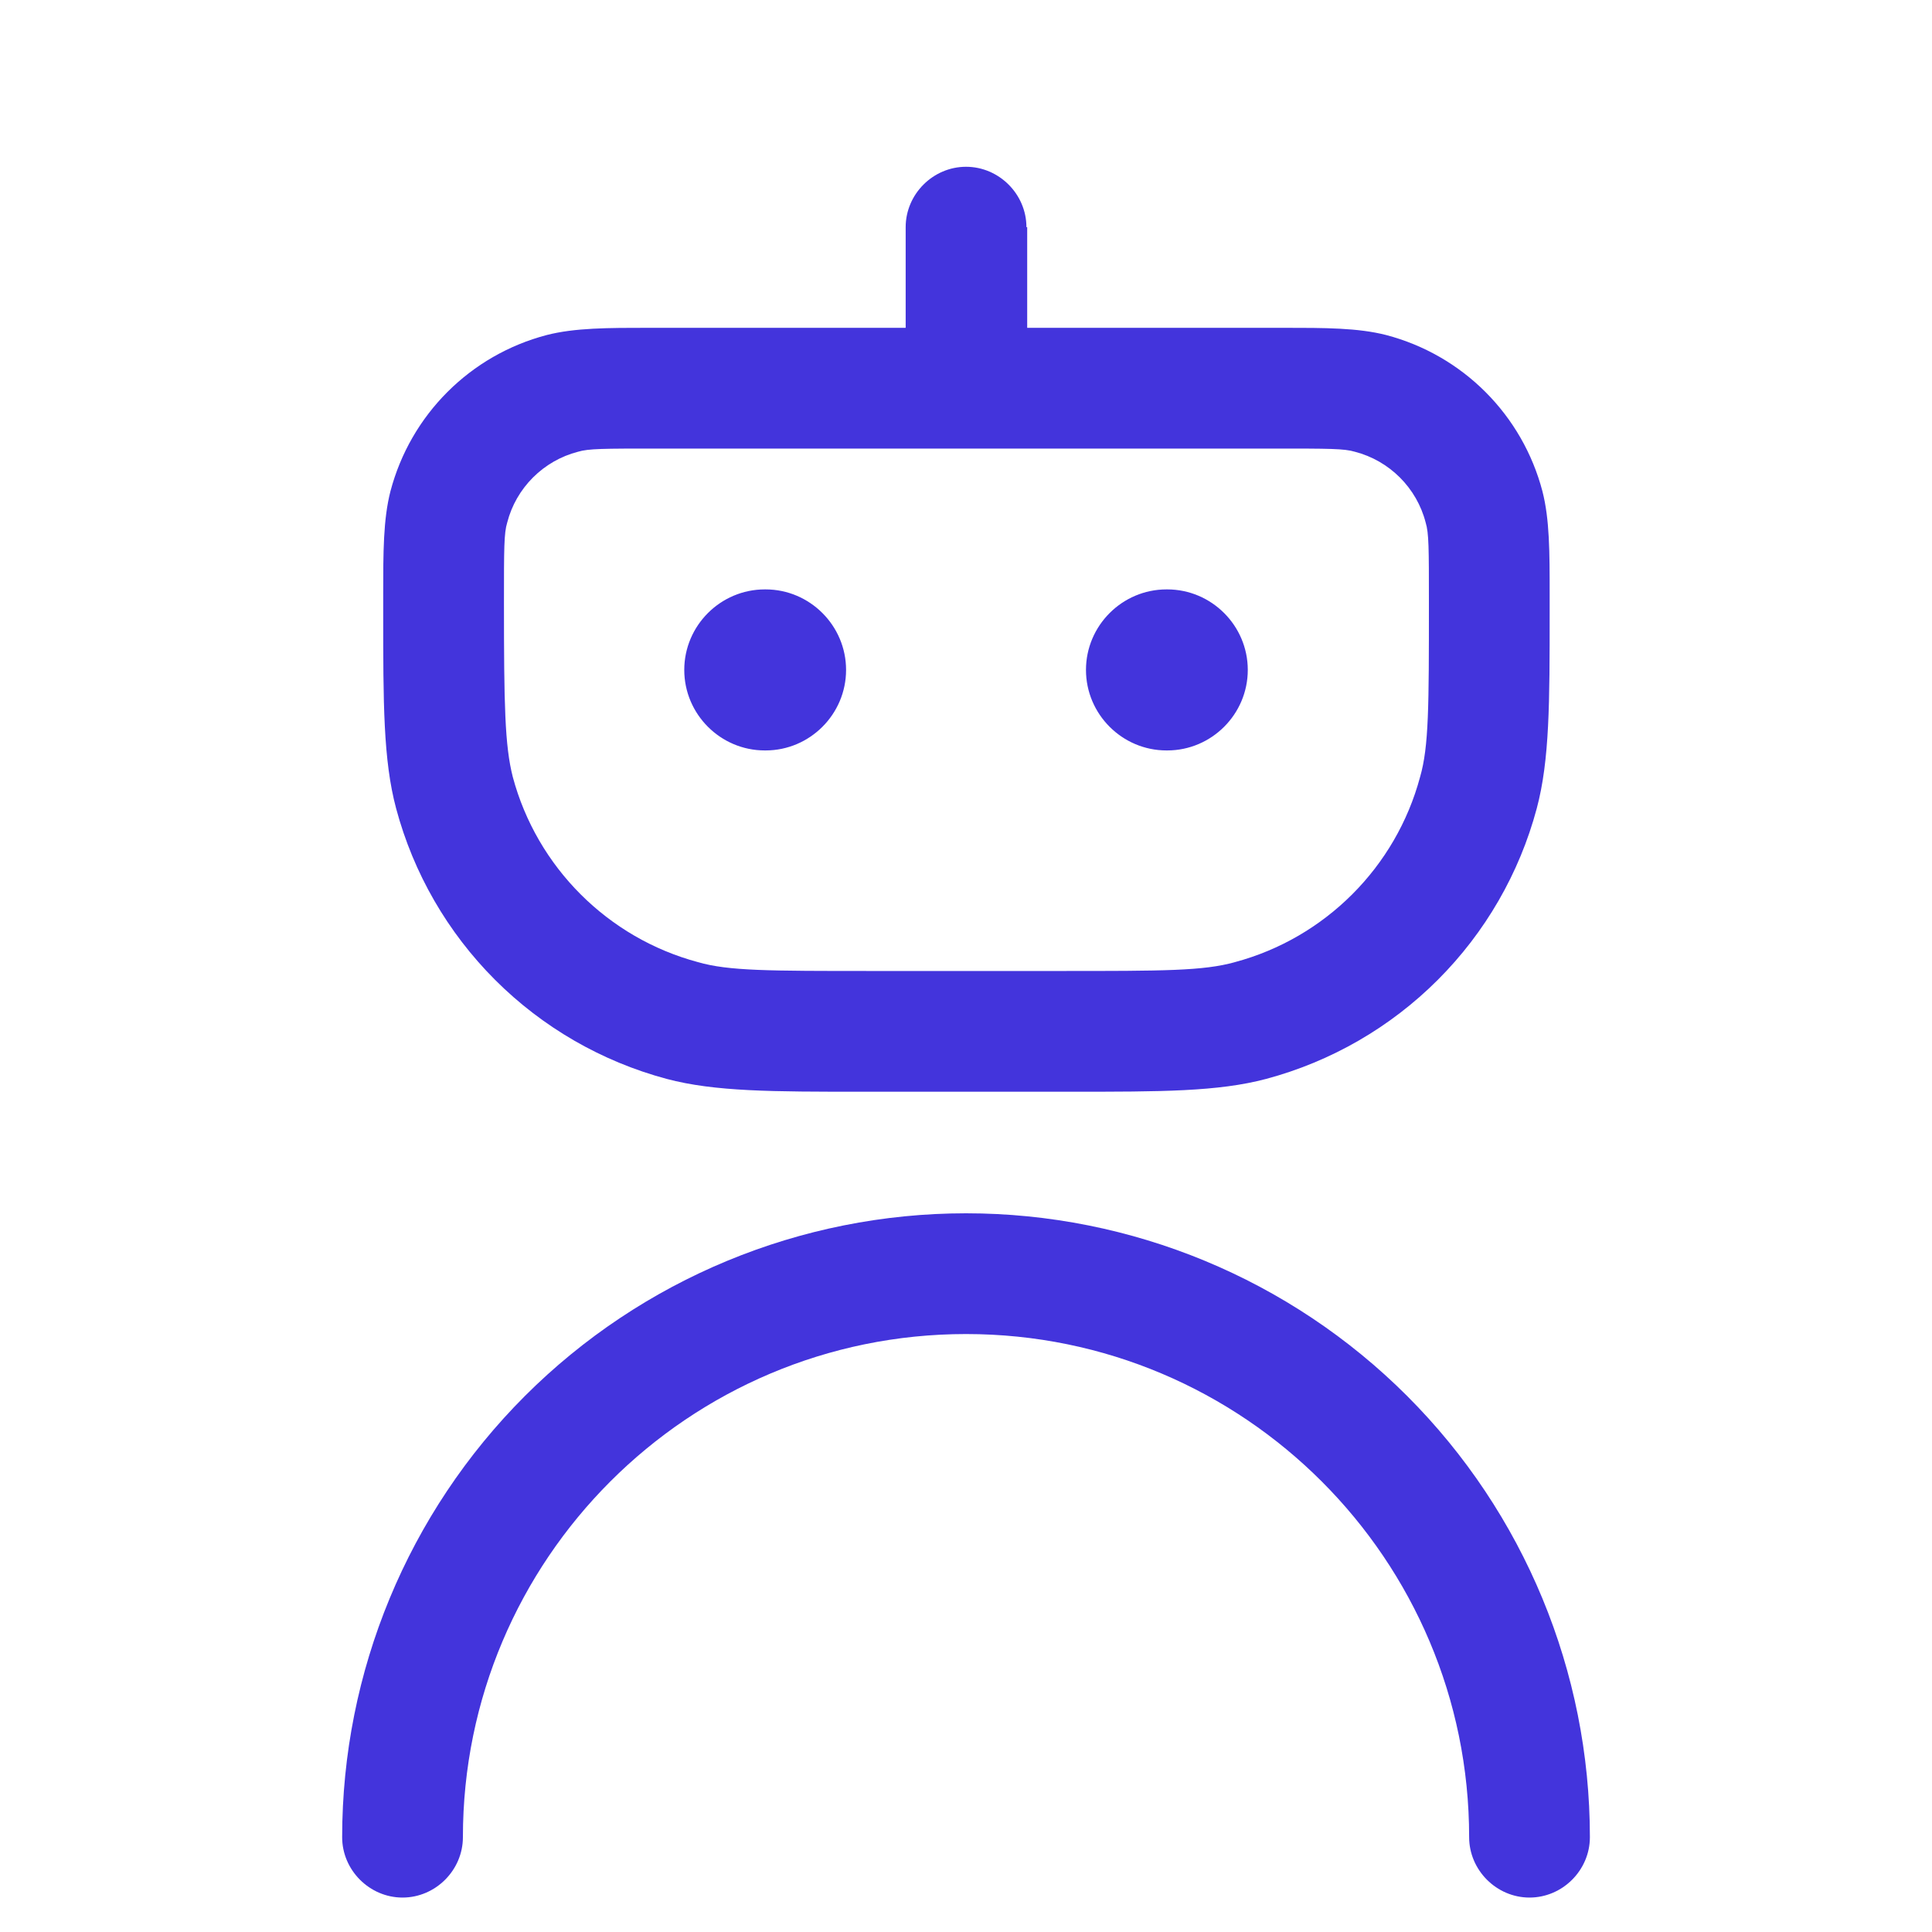 <svg width="40" height="40" viewBox="0 0 40 40" fill="none" xmlns="http://www.w3.org/2000/svg">
<path fill-rule="evenodd" clip-rule="evenodd" d="M21.251 4.703C21.251 4.02 20.684 3.453 20.001 3.453C19.317 3.453 18.751 4.02 18.751 4.703V6.787H13.451C12.584 6.787 11.901 6.787 11.317 6.937C9.734 7.353 8.501 8.587 8.084 10.17C7.934 10.753 7.934 11.437 7.934 12.303V12.687C7.934 14.553 7.934 15.737 8.201 16.737C8.56 18.08 9.267 19.304 10.25 20.287C11.233 21.27 12.458 21.977 13.801 22.337C14.801 22.603 16.001 22.603 17.851 22.603H22.167C24.034 22.603 25.217 22.603 26.217 22.337C27.56 21.977 28.785 21.27 29.768 20.287C30.751 19.304 31.458 18.08 31.817 16.737C32.084 15.737 32.084 14.537 32.084 12.687V12.303C32.084 11.437 32.084 10.753 31.934 10.17C31.73 9.393 31.323 8.684 30.755 8.116C30.187 7.548 29.478 7.141 28.701 6.937C28.117 6.787 27.434 6.787 26.567 6.787H21.267V4.703H21.251ZM9.584 38.037C9.584 32.287 14.251 27.62 20.001 27.62C25.751 27.62 30.417 32.287 30.417 38.037C30.417 38.72 30.984 39.287 31.667 39.287C32.351 39.287 32.917 38.72 32.917 38.037C32.917 34.611 31.556 31.326 29.134 28.903C26.712 26.481 23.426 25.12 20.001 25.12C16.575 25.12 13.29 26.481 10.867 28.903C8.445 31.326 7.084 34.611 7.084 38.037C7.084 38.72 7.651 39.287 8.334 39.287C9.017 39.287 9.584 38.72 9.584 38.037ZM14.167 13.87C14.167 12.953 14.917 12.203 15.834 12.203H15.851C16.767 12.203 17.517 12.953 17.517 13.87C17.517 14.787 16.767 15.537 15.851 15.537H15.834C14.917 15.537 14.167 14.787 14.167 13.87ZM22.484 13.87C22.484 12.953 23.234 12.203 24.151 12.203H24.167C25.084 12.203 25.834 12.953 25.834 13.87C25.834 14.787 25.084 15.537 24.167 15.537H24.151C23.234 15.537 22.484 14.787 22.484 13.87ZM11.967 9.353C12.184 9.287 12.501 9.287 13.617 9.287H26.401C27.517 9.287 27.834 9.287 28.051 9.353C28.767 9.537 29.334 10.103 29.517 10.82C29.584 11.037 29.584 11.353 29.584 12.47C29.584 14.62 29.584 15.453 29.401 16.087C28.901 17.953 27.434 19.42 25.567 19.92C24.917 20.103 24.084 20.103 21.951 20.103H18.067C15.917 20.103 15.084 20.103 14.451 19.92C12.584 19.42 11.117 17.953 10.617 16.087C10.451 15.437 10.434 14.603 10.434 12.47C10.434 11.353 10.434 11.037 10.501 10.82C10.684 10.103 11.251 9.537 11.967 9.353Z" fill="#4334DC"/>
</svg>
